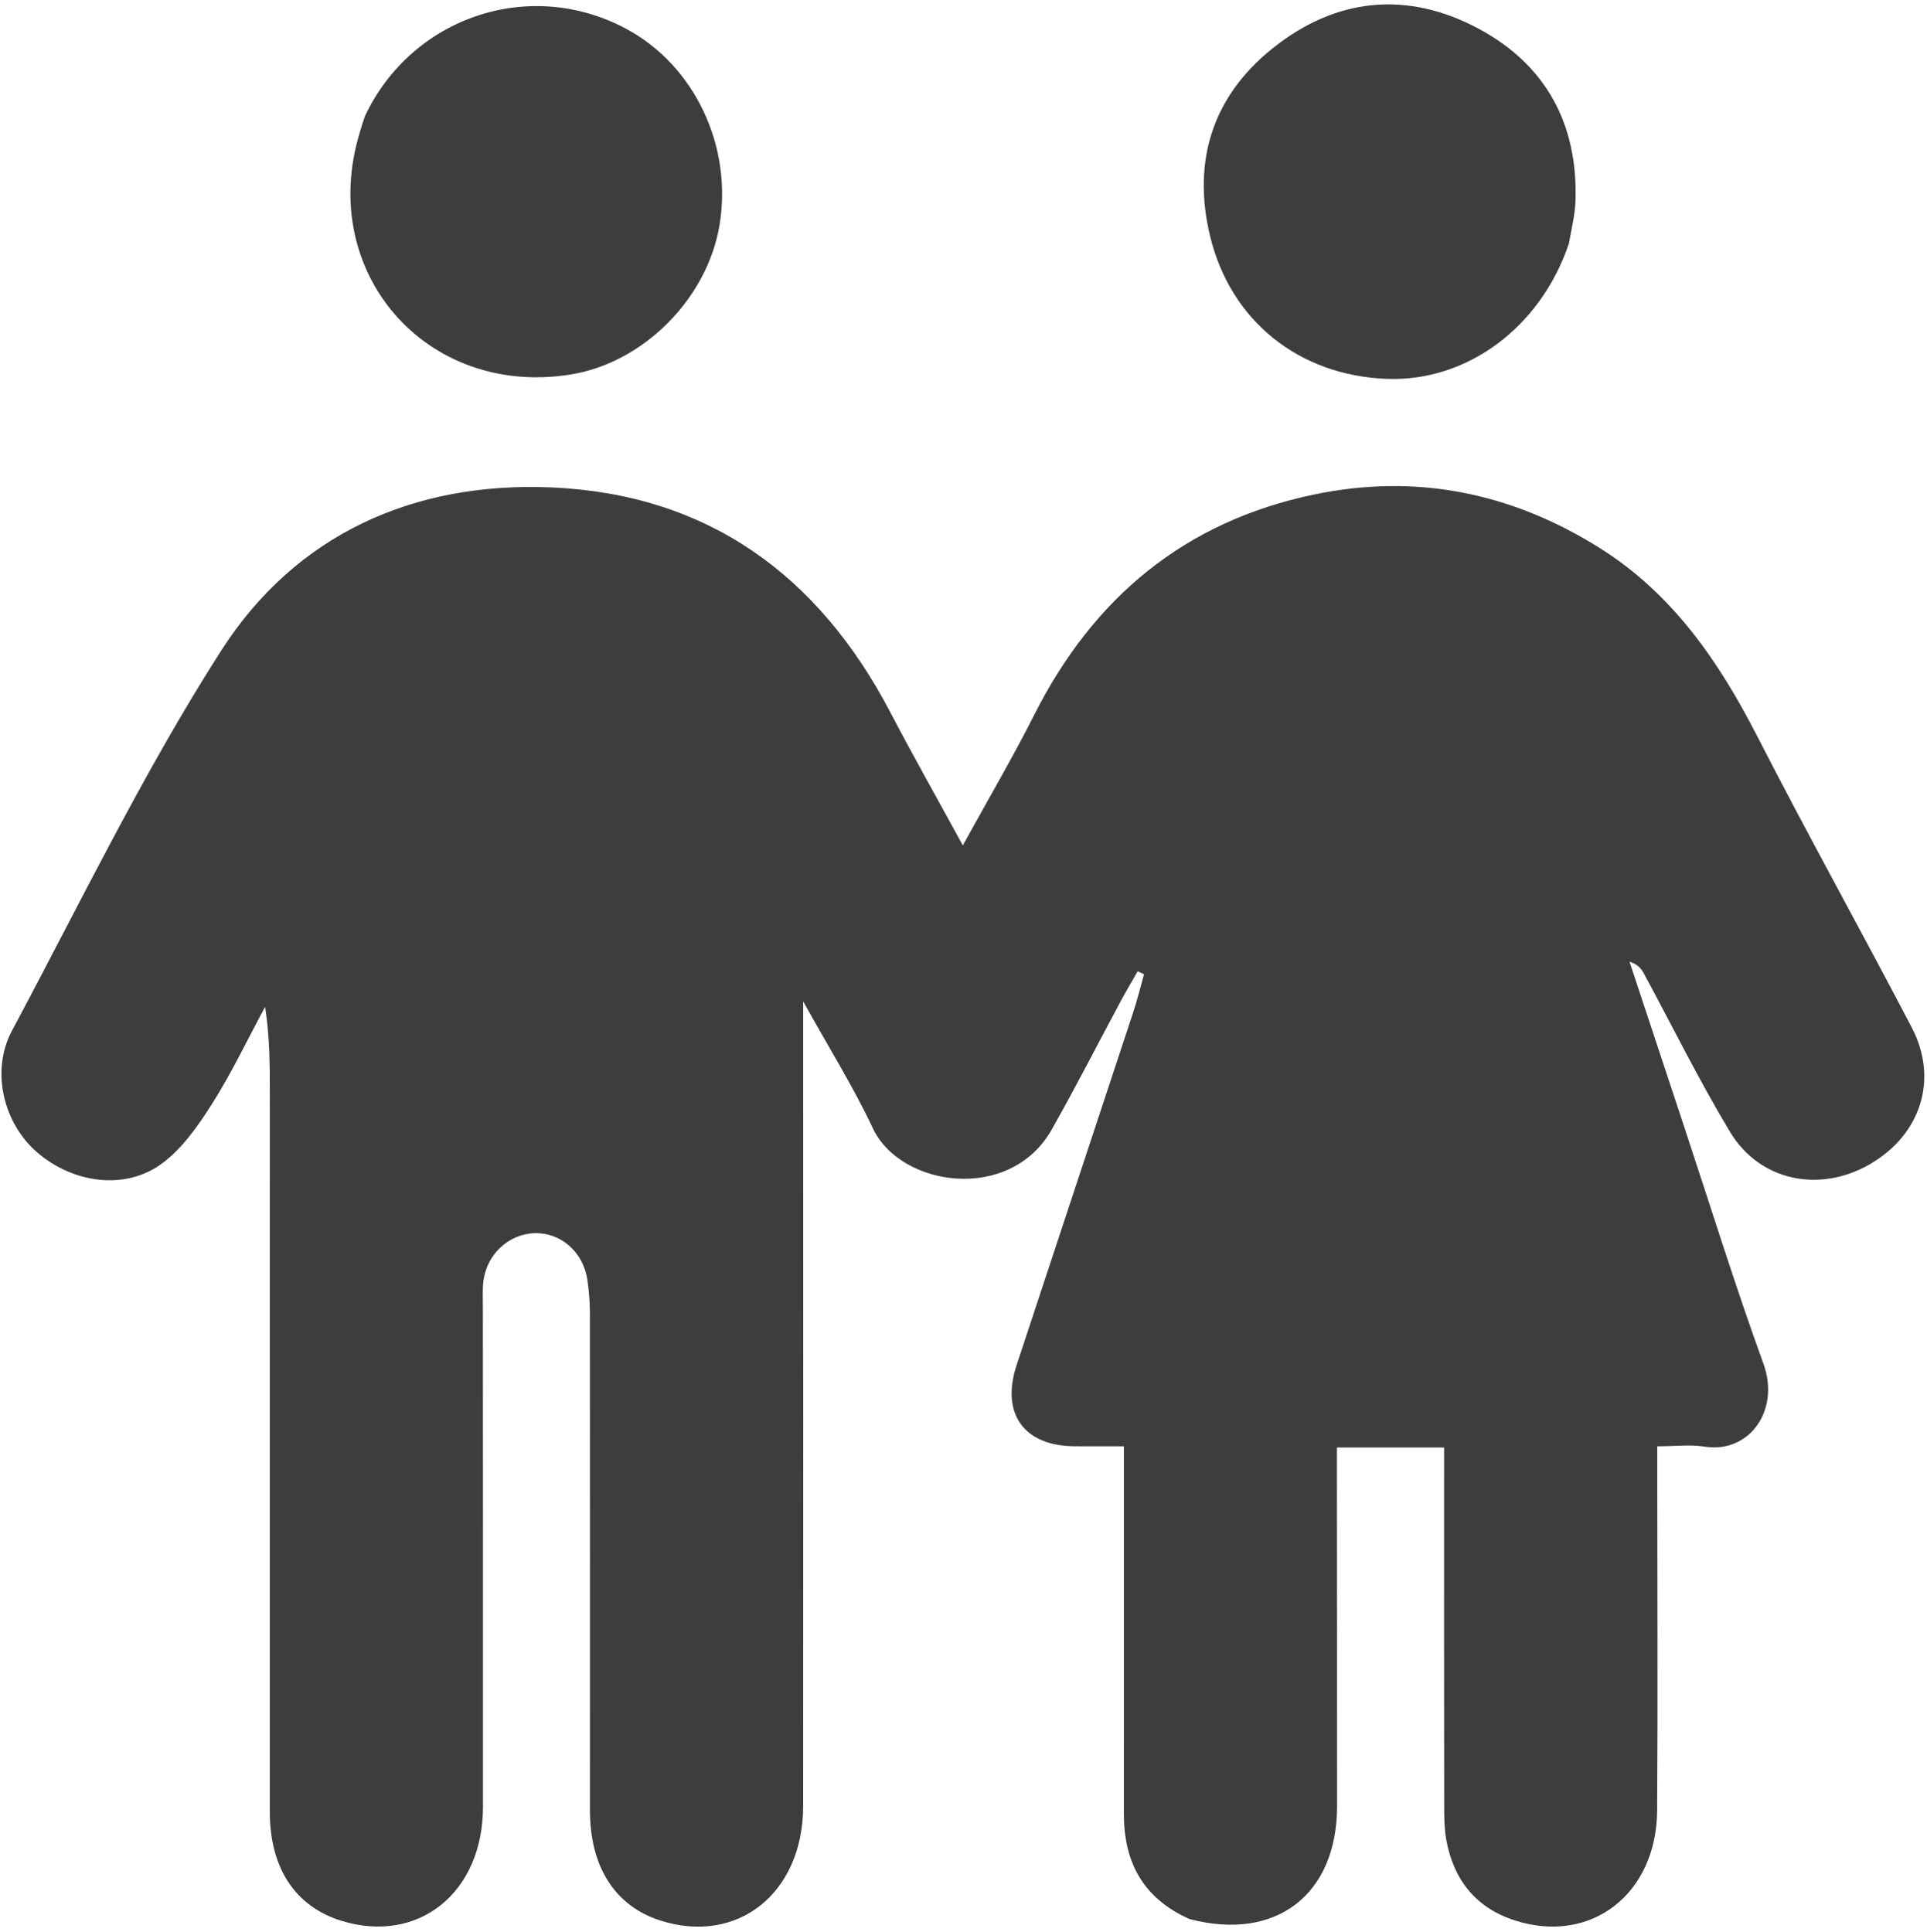 <svg width="361" height="362" viewBox="0 0 361 362" fill="none" xmlns="http://www.w3.org/2000/svg">
<path d="M222.826 359.58C214.026 355.639 210.542 348.823 210.541 339.892C210.54 318.895 210.546 297.898 210.549 276.901C210.55 275.095 210.549 273.288 210.549 270.997C207.181 270.997 204.232 271.013 201.284 270.994C191.799 270.932 187.458 264.873 190.454 255.783C197.723 233.72 205.041 211.674 212.312 189.612C213.077 187.292 213.655 184.911 214.319 182.559C213.923 182.371 213.526 182.183 213.13 181.994C212.072 183.856 210.977 185.698 209.963 187.583C205.649 195.608 201.514 203.734 197.024 211.66C189.219 225.439 168.694 222.442 163.509 211.396C159.895 203.695 155.342 196.436 150.468 187.643C150.468 190.9 150.468 192.657 150.468 194.414C150.471 242.408 150.494 290.401 150.465 338.394C150.455 354.719 138.199 364.494 123.697 359.858C115.224 357.149 110.52 349.822 110.518 339.211C110.511 308.215 110.535 277.22 110.512 246.224C110.51 244.073 110.352 241.901 110.028 239.775C109.232 234.564 105.06 230.945 100.18 231.068C95.316 231.191 91.155 235.039 90.56 240.107C90.367 241.753 90.462 243.435 90.462 245.101C90.469 276.263 90.508 307.425 90.481 338.587C90.467 354.651 78.382 364.34 63.994 359.924C55.336 357.266 50.55 350.057 50.547 339.509C50.536 294.682 50.547 249.855 50.549 205.028C50.55 199.711 50.549 194.394 49.666 188.66C46.396 194.723 43.427 200.977 39.755 206.786C37.159 210.892 34.186 215.174 30.363 218.001C23.456 223.109 13.618 221.739 6.859 215.837C0.601 210.372 -1.752 200.596 2.243 193.126C15.027 169.212 26.863 144.658 41.457 121.883C55.383 100.151 77.469 90.206 103.327 91.332C132.57 92.605 153.326 107.745 166.771 133.437C171.076 141.663 175.647 149.75 180.372 158.406C185.009 149.967 189.657 142.06 193.783 133.889C204.854 111.964 221.939 97.731 246.142 92.669C265.235 88.676 283.056 92.286 299.559 102.6C313.269 111.17 321.963 123.839 329.19 137.946C338.579 156.272 348.604 174.271 358.141 192.523C363.219 202.241 359.837 212.647 350.265 218.164C340.88 223.573 329.661 221.327 324.104 212.103C318.281 202.441 313.298 192.273 307.919 182.342C307.426 181.434 306.724 180.639 305.273 180.208C308.652 190.411 312.029 200.615 315.41 210.818C320.352 225.733 324.998 240.756 330.355 255.521C333.55 264.327 327.64 272.375 319.369 271.068C316.633 270.635 313.772 271 310.468 271C310.468 273.165 310.467 274.961 310.468 276.756C310.472 297.587 310.586 318.418 310.443 339.248C310.336 354.932 298.045 364.394 283.849 359.863C276.544 357.532 272.328 352.294 270.957 344.822C270.569 342.713 270.552 340.515 270.549 338.358C270.521 317.694 270.532 297.03 270.532 276.367C270.532 274.732 270.532 273.098 270.532 271.233C263.808 271.233 257.533 271.233 250.459 271.233C250.459 272.941 250.458 274.68 250.459 276.42C250.471 297.083 250.498 317.747 250.489 338.41C250.482 354.977 239.096 363.853 222.826 359.58Z" fill="#3D3D3D"/>
<path d="M68.392 21.712C77.047 3.339 99.138 -4.429 117.447 5.472C130.043 12.284 137.241 27.25 134.81 42.096C132.54 55.959 120.522 68.018 106.812 70.188C79.843 74.457 59.458 51.057 67.369 24.915C67.658 23.962 67.915 22.999 68.392 21.712Z" fill="#3D3D3D"/>
<path d="M293.926 45.588C288.632 61.391 274.773 71.571 259.77 70.99C243.424 70.358 230.552 60.223 226.694 44.234C223.323 30.26 227.119 18.096 238.396 9.062C250.278 -0.457 263.662 -1.793 277.048 5.403C289.664 12.185 295.683 23.375 295.139 37.817C295.046 40.286 294.416 42.735 293.926 45.588Z" fill="#3D3D3D"/>
</svg>
